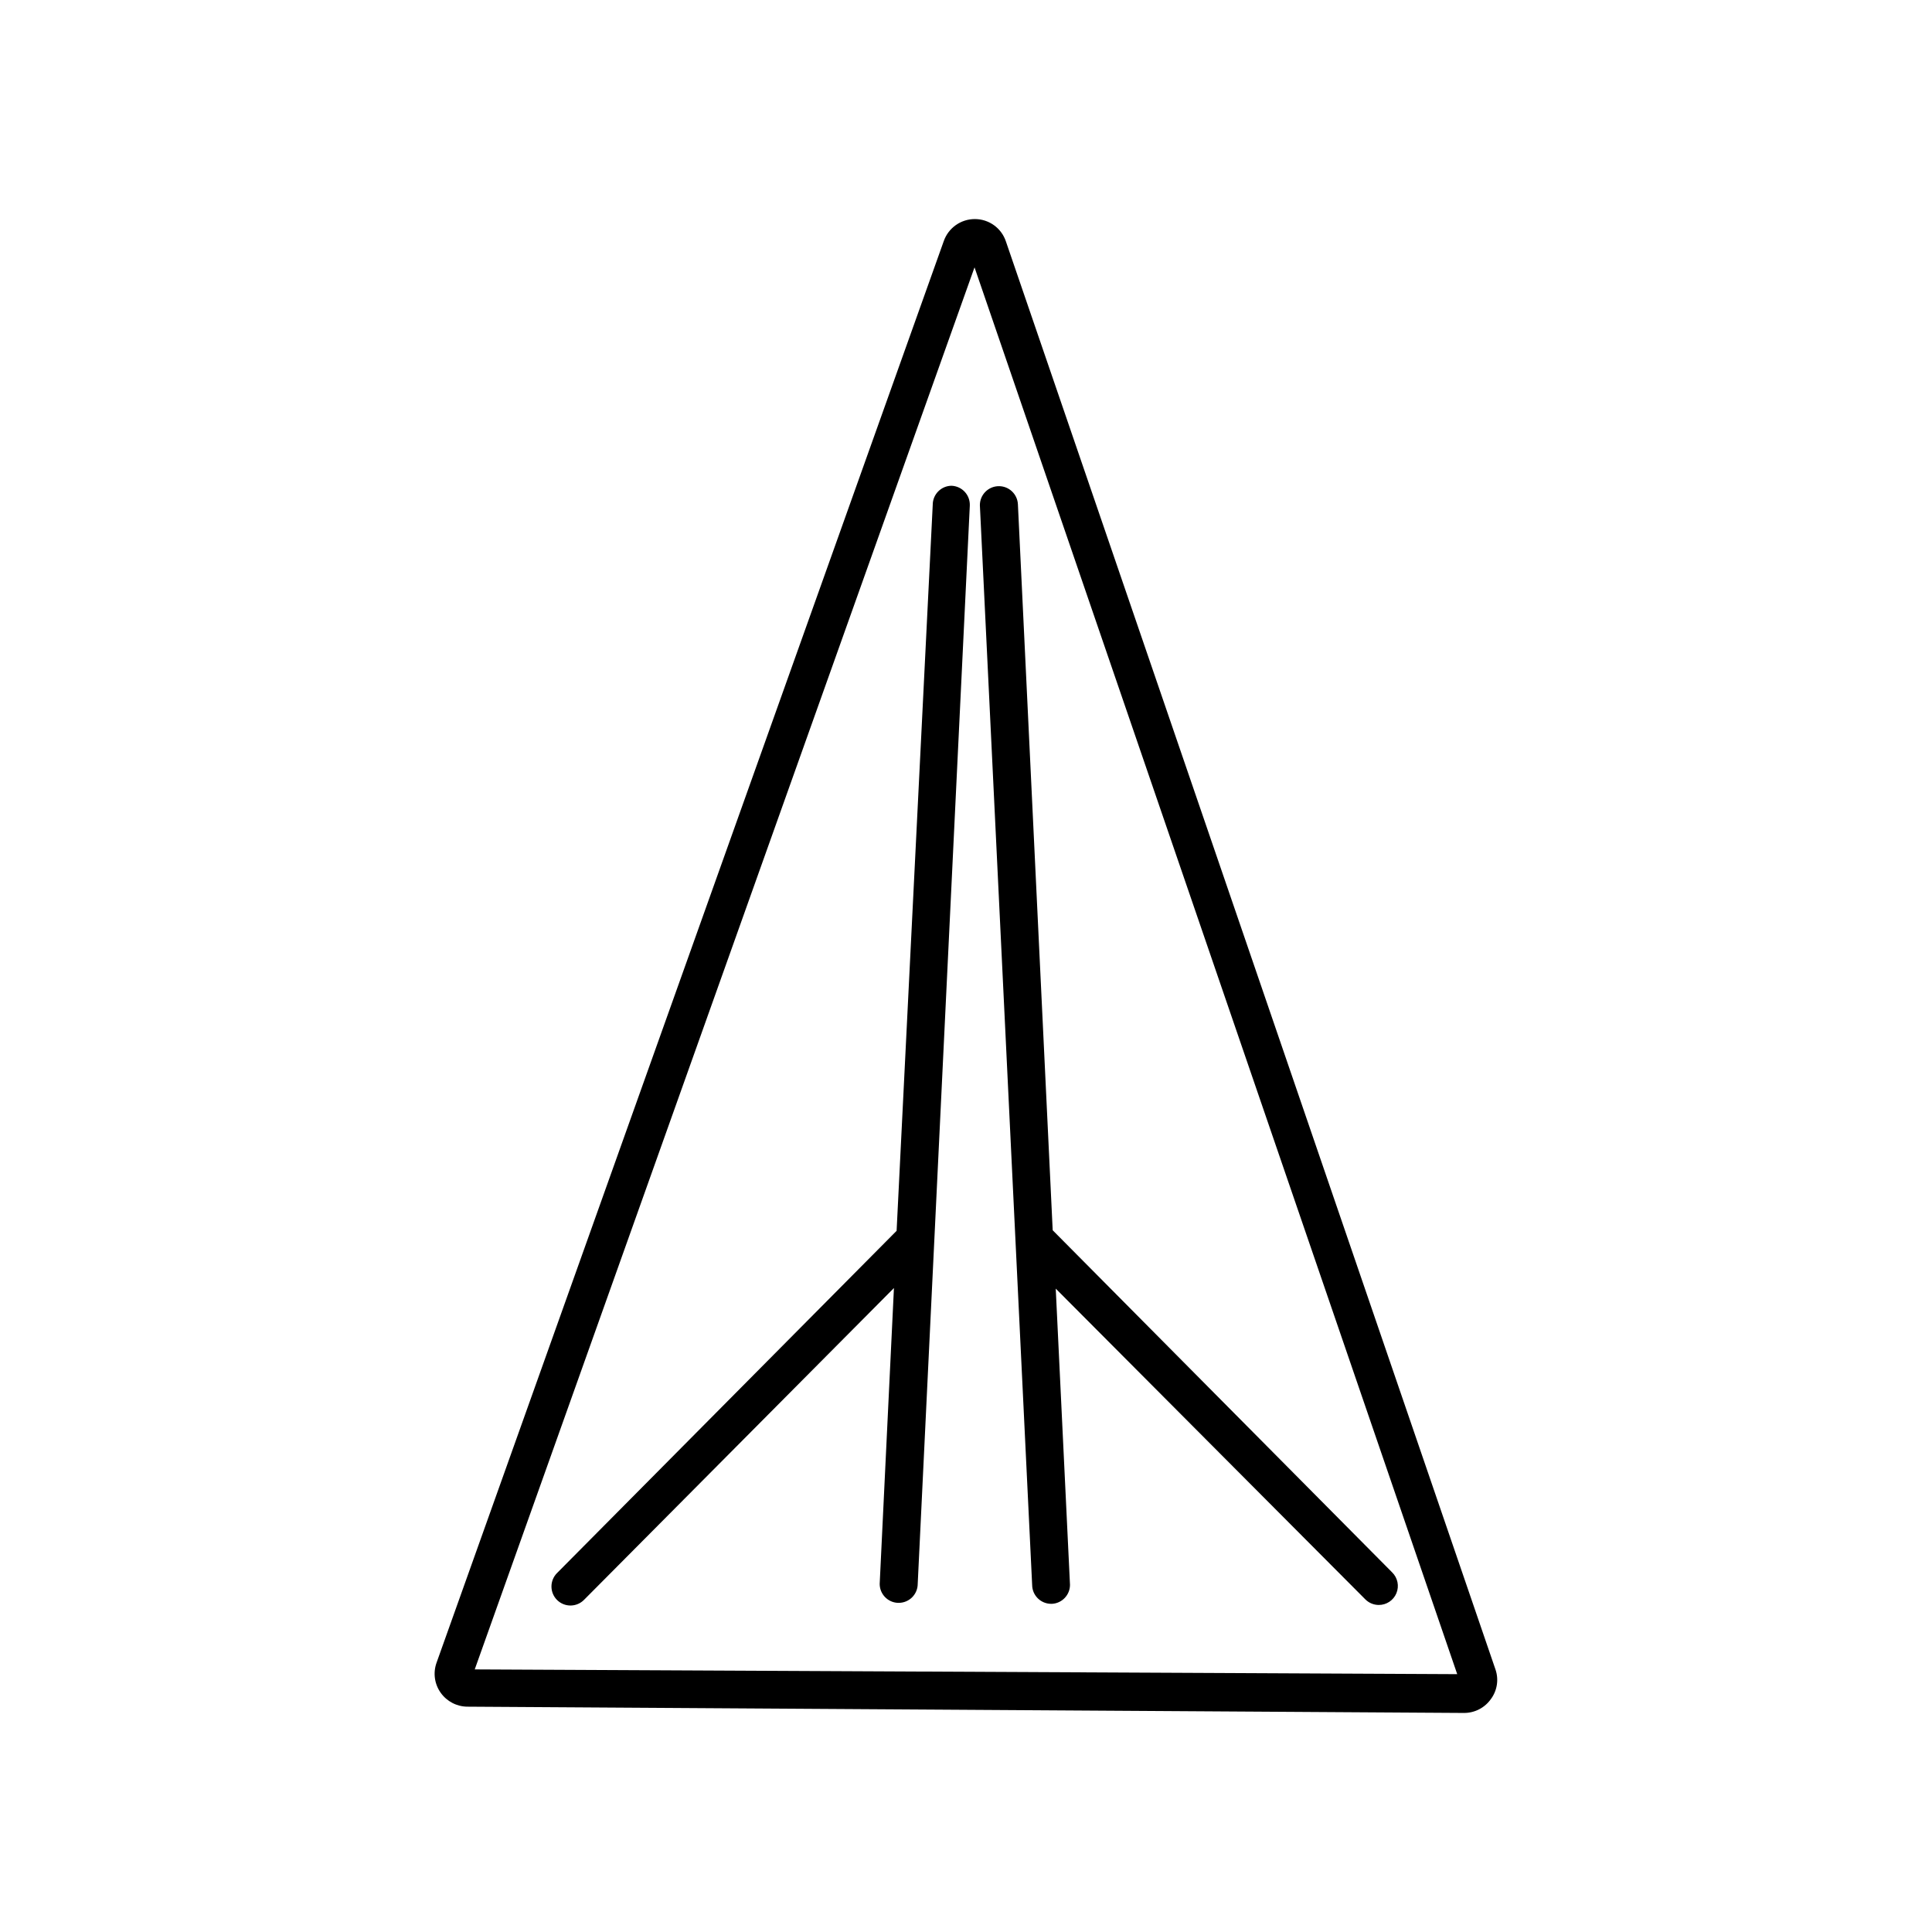 <?xml version="1.0" encoding="UTF-8"?>
<!-- Uploaded to: ICON Repo, www.iconrepo.com, Generator: ICON Repo Mixer Tools -->
<svg fill="#000000" width="800px" height="800px" version="1.1" viewBox="144 144 512 512" xmlns="http://www.w3.org/2000/svg">
 <g>
  <path d="m540.31 586.41-129.73-378.41c-1.172-3.543-4.481-5.938-8.211-5.945-3.719-0.012-7.039 2.332-8.262 5.844l-134.42 376.75c-0.957 2.676-0.543 5.648 1.109 7.961 1.637 2.297 4.281 3.668 7.102 3.676l264.1 1.664c2.828 0.004 5.477-1.367 7.106-3.68 1.676-2.258 2.129-5.199 1.207-7.859zm-270.5 0 132.45-371.56 127.92 372.82z"/>
  <path d="m396.22 272.73c-2.781 0-5.035 2.258-5.035 5.039l-9.574 192.41-89.98 90.688v-0.004c-0.953 0.949-1.488 2.234-1.488 3.578s0.535 2.633 1.488 3.578c0.949 0.941 2.238 1.469 3.578 1.461 1.344-0.008 2.633-0.551 3.574-1.512l82.121-82.625-3.777 78.395c-0.004 2.684 2.102 4.902 4.785 5.035h0.254c1.336 0 2.617-0.531 3.562-1.473 0.945-0.945 1.477-2.227 1.477-3.562l13.805-285.71c0.066-1.336-0.398-2.648-1.297-3.641-0.898-0.992-2.152-1.586-3.492-1.652z"/>
  <path d="m422.52 569.03h0.25c2.684-0.137 4.789-2.352 4.789-5.039l-3.777-78.492 82.016 82.32c0.945 0.961 2.231 1.508 3.578 1.512 2.047 0.012 3.898-1.215 4.684-3.106s0.348-4.066-1.105-5.508l-89.98-90.688-9.219-192.4c-0.137-2.684-2.352-4.793-5.039-4.789-2.781 0-5.039 2.258-5.039 5.039l13.855 286.16c0.027 2.742 2.246 4.961 4.988 4.988z"/>
 </g>
</svg>
